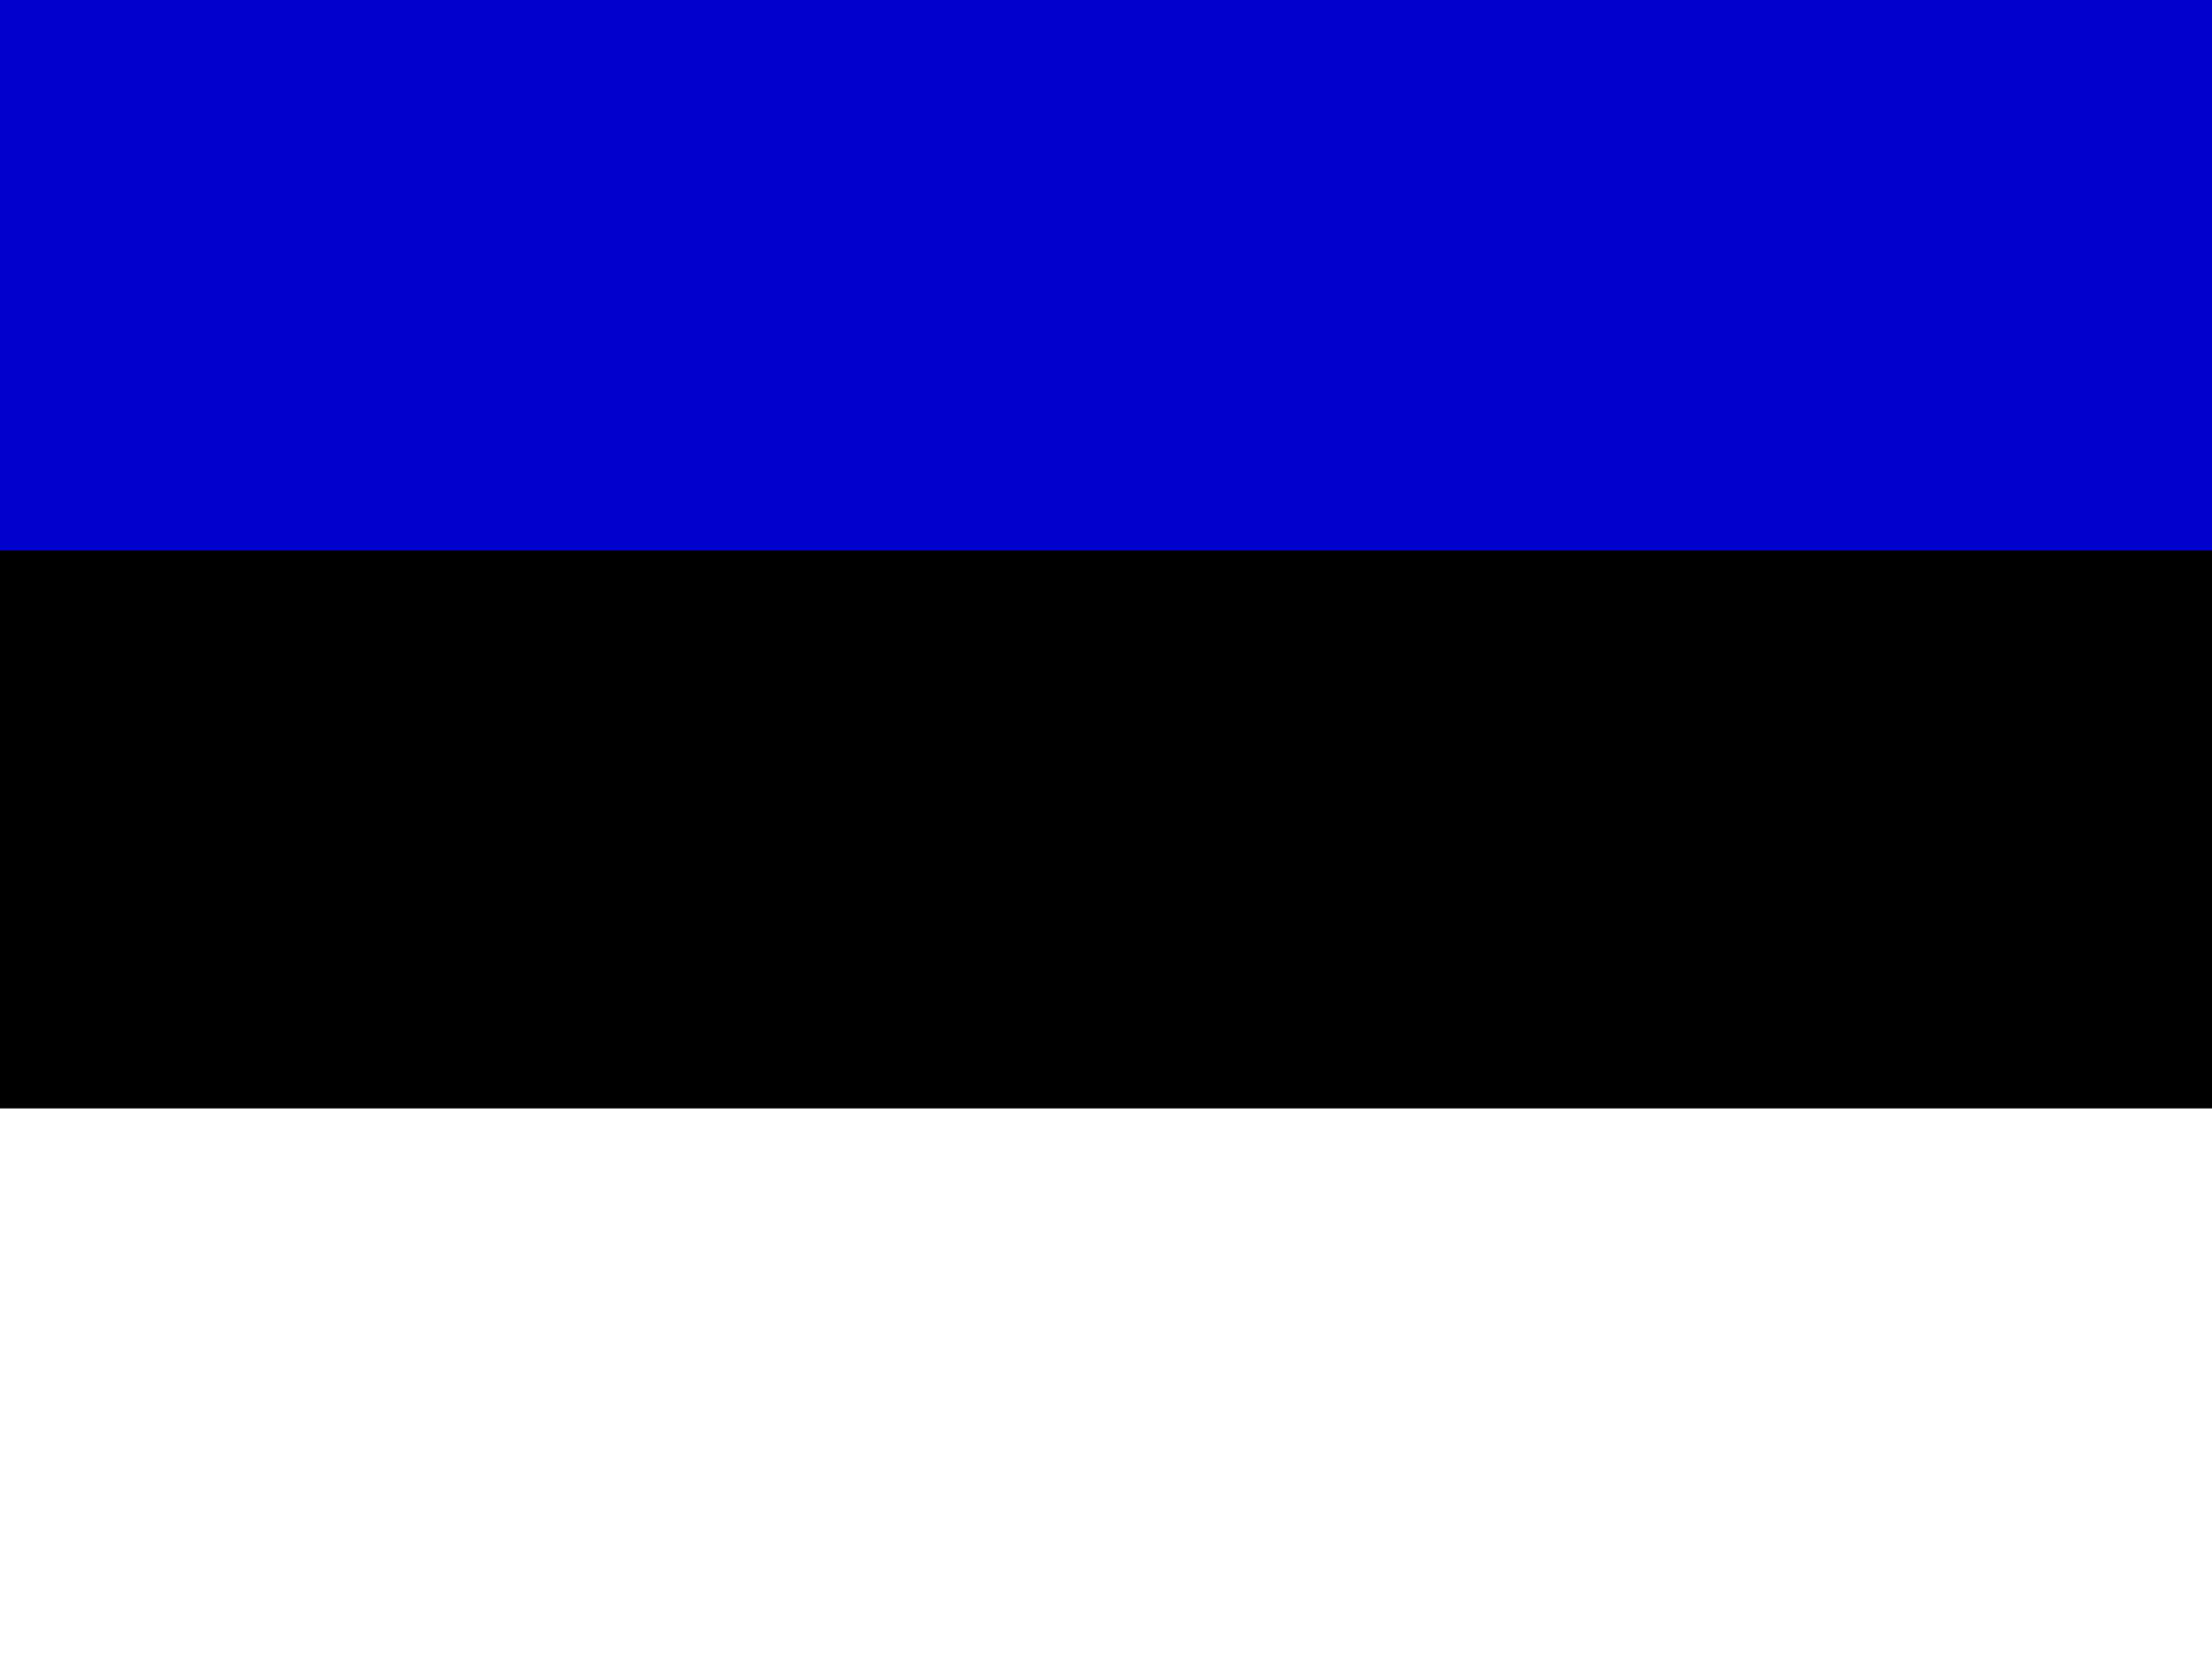 <?xml version="1.0" encoding="UTF-8"?> <svg xmlns="http://www.w3.org/2000/svg" id="flag-icons-ee" viewBox="0 0 640 480"><rect x="0" y="0" width="640" height="480" fill="#808080" stroke="none"/><g fill-rule="evenodd" stroke-width="1pt"><rect width="640" height="477.9" rx="0" ry="0"></rect><rect width="640" height="159.3" y="320.7" fill="#fff" rx="0" ry="0"></rect><path fill="#0000cc" d="M0 0h640v159.3H0z"></path></g></svg> 